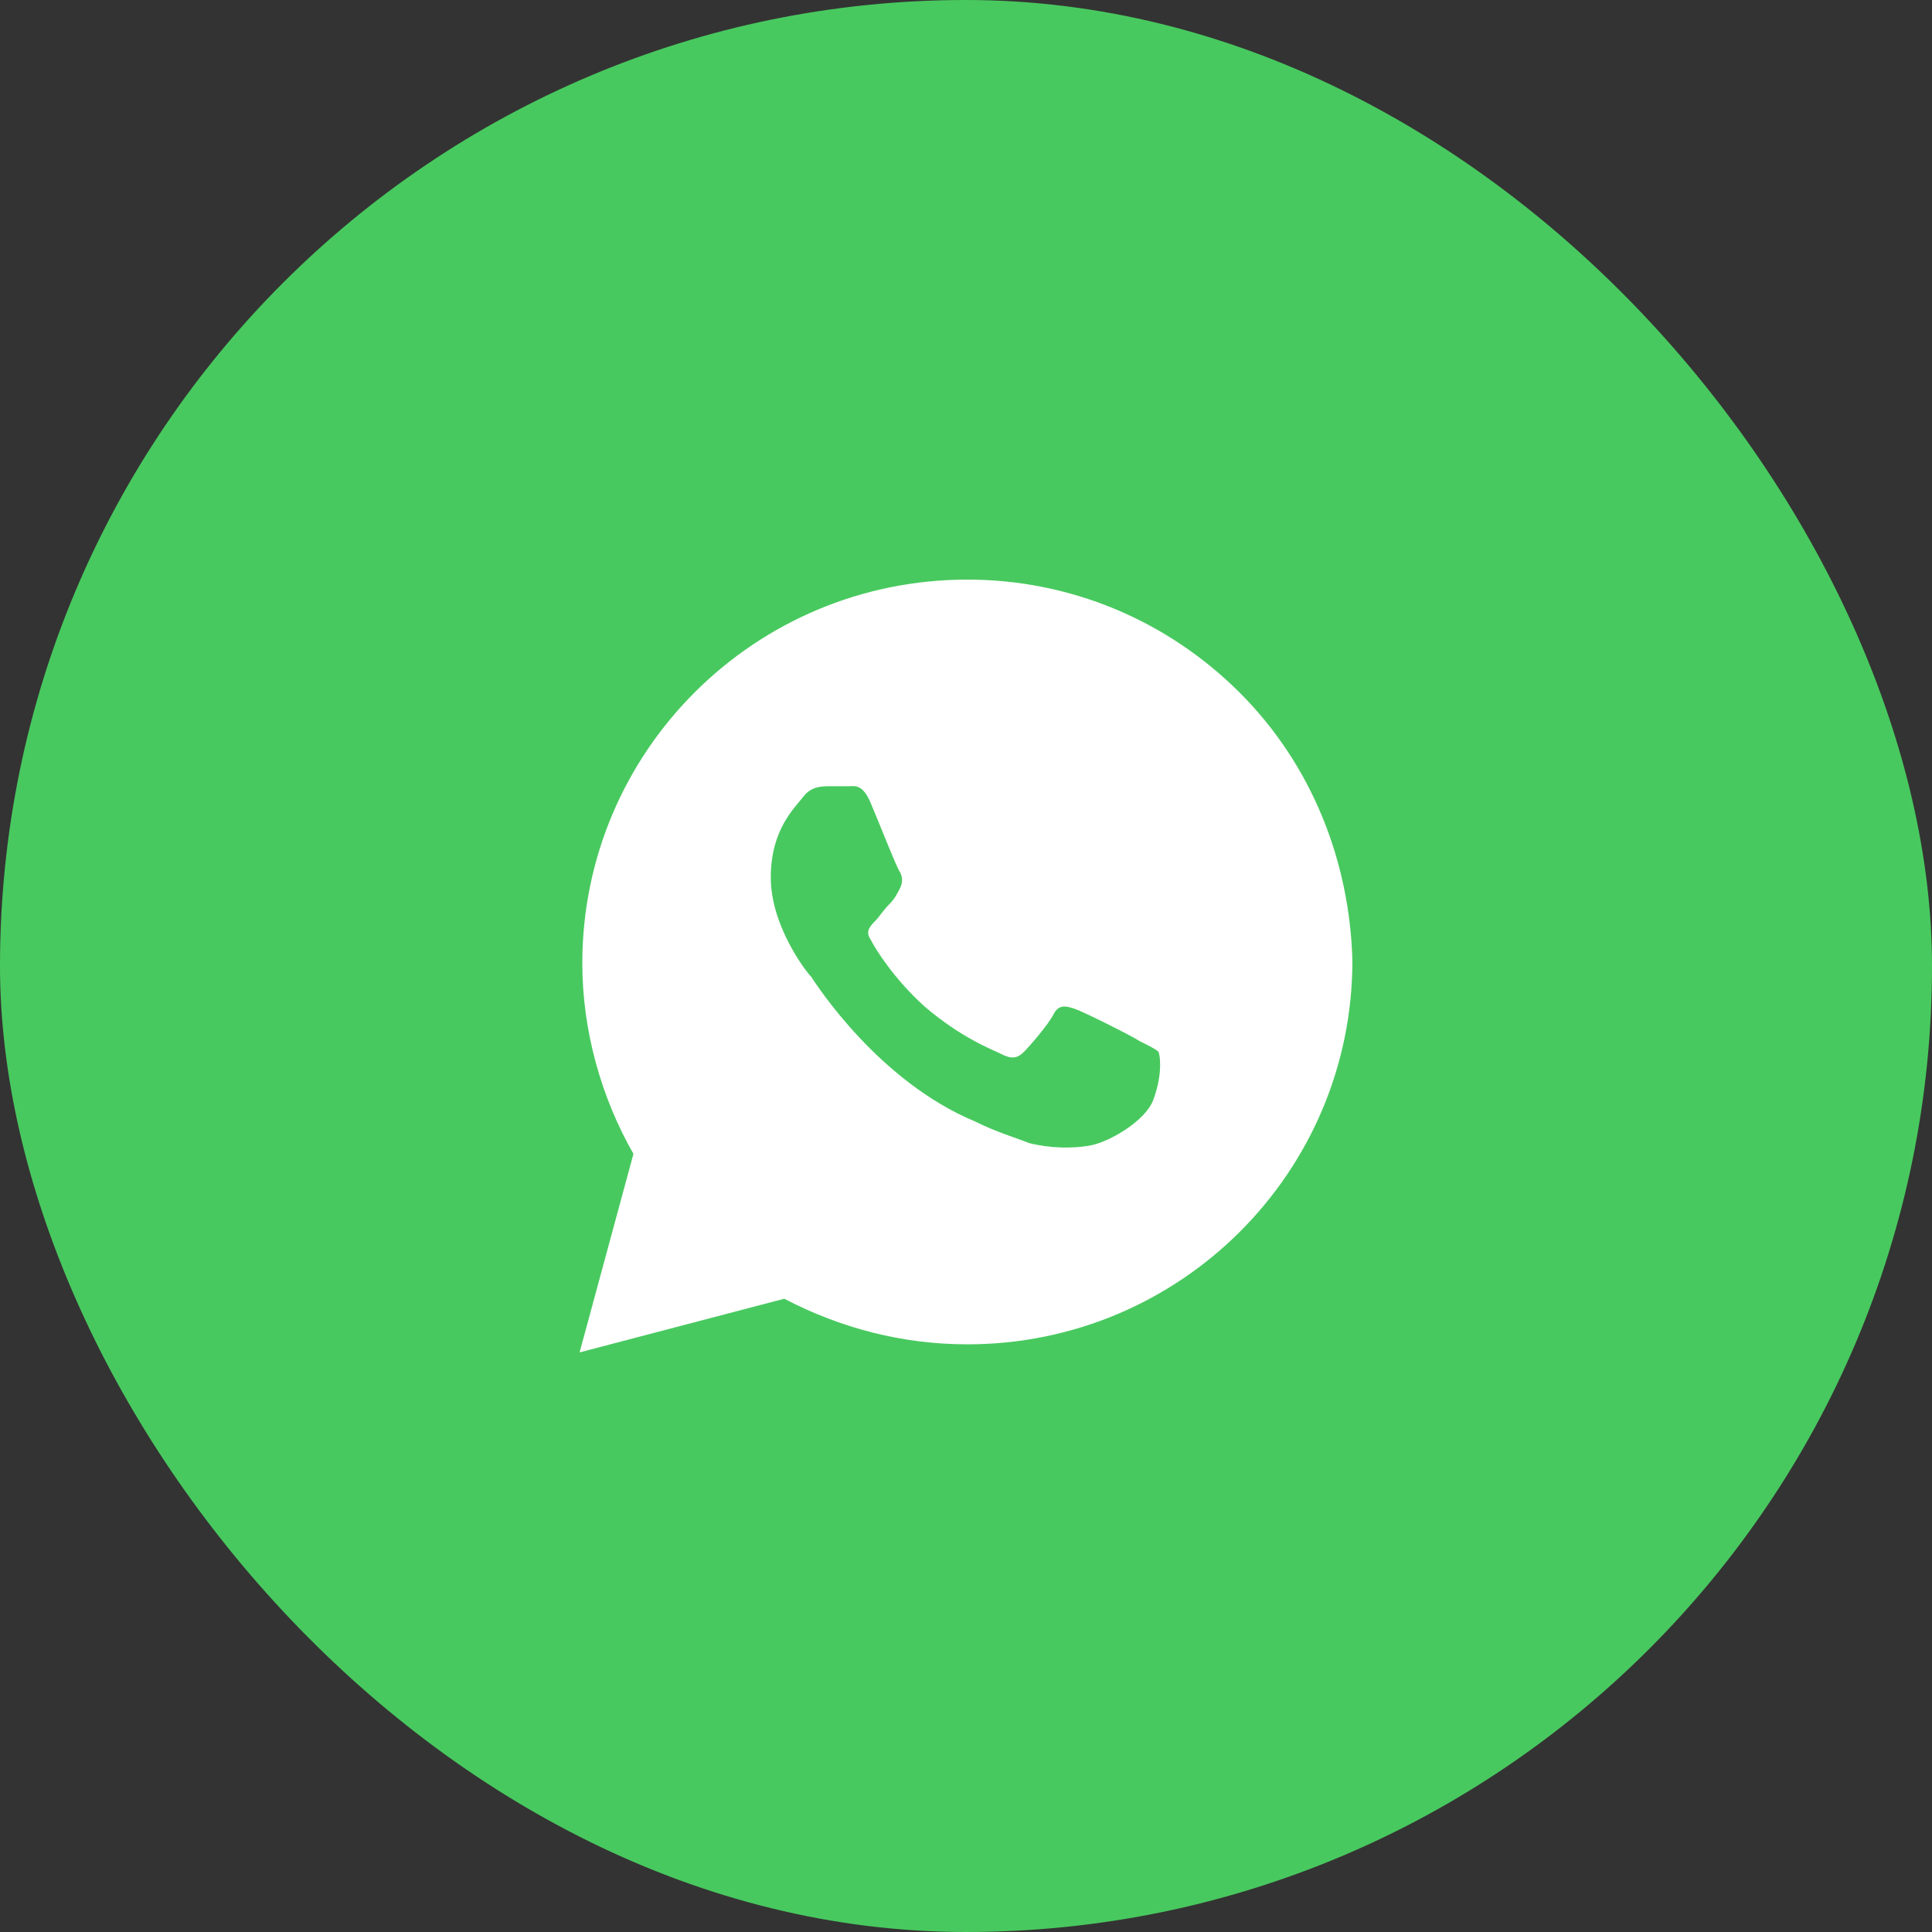 <svg width="40" height="40" viewBox="0 0 40 40" fill="none" xmlns="http://www.w3.org/2000/svg">
<rect x="0" y="0" width="40" height="40" fill="#333333" stroke="none"/>
<rect width="40" height="40" rx="20" fill="#48C95F"/>
<path d="M25.659 14.333C24.153 12.833 22.146 12 20.028 12C15.624 12 12.056 15.556 12.056 19.944C12.056 21.333 12.446 22.722 13.115 23.889L12 28L16.237 26.889C17.408 27.5 18.69 27.833 20.028 27.833C24.432 27.833 28 24.278 28 19.889C27.944 17.833 27.164 15.833 25.659 14.333ZM23.875 22.778C23.707 23.222 22.927 23.667 22.537 23.722C22.202 23.778 21.756 23.778 21.31 23.667C21.031 23.556 20.641 23.444 20.195 23.222C18.188 22.389 16.906 20.389 16.794 20.222C16.683 20.111 15.958 19.167 15.958 18.167C15.958 17.167 16.46 16.722 16.627 16.5C16.794 16.278 17.017 16.278 17.185 16.278C17.296 16.278 17.463 16.278 17.575 16.278C17.686 16.278 17.854 16.222 18.021 16.611C18.188 17 18.578 18 18.634 18.056C18.69 18.167 18.69 18.278 18.634 18.389C18.578 18.5 18.523 18.611 18.411 18.722C18.3 18.833 18.188 19 18.132 19.056C18.021 19.167 17.909 19.278 18.021 19.444C18.132 19.667 18.523 20.278 19.136 20.833C19.916 21.5 20.53 21.722 20.753 21.833C20.976 21.944 21.087 21.889 21.199 21.778C21.31 21.667 21.7 21.222 21.812 21C21.923 20.778 22.091 20.833 22.258 20.889C22.425 20.944 23.429 21.444 23.596 21.556C23.819 21.667 23.93 21.722 23.986 21.778C24.042 21.944 24.042 22.333 23.875 22.778Z" fill="white"/>
</svg>
